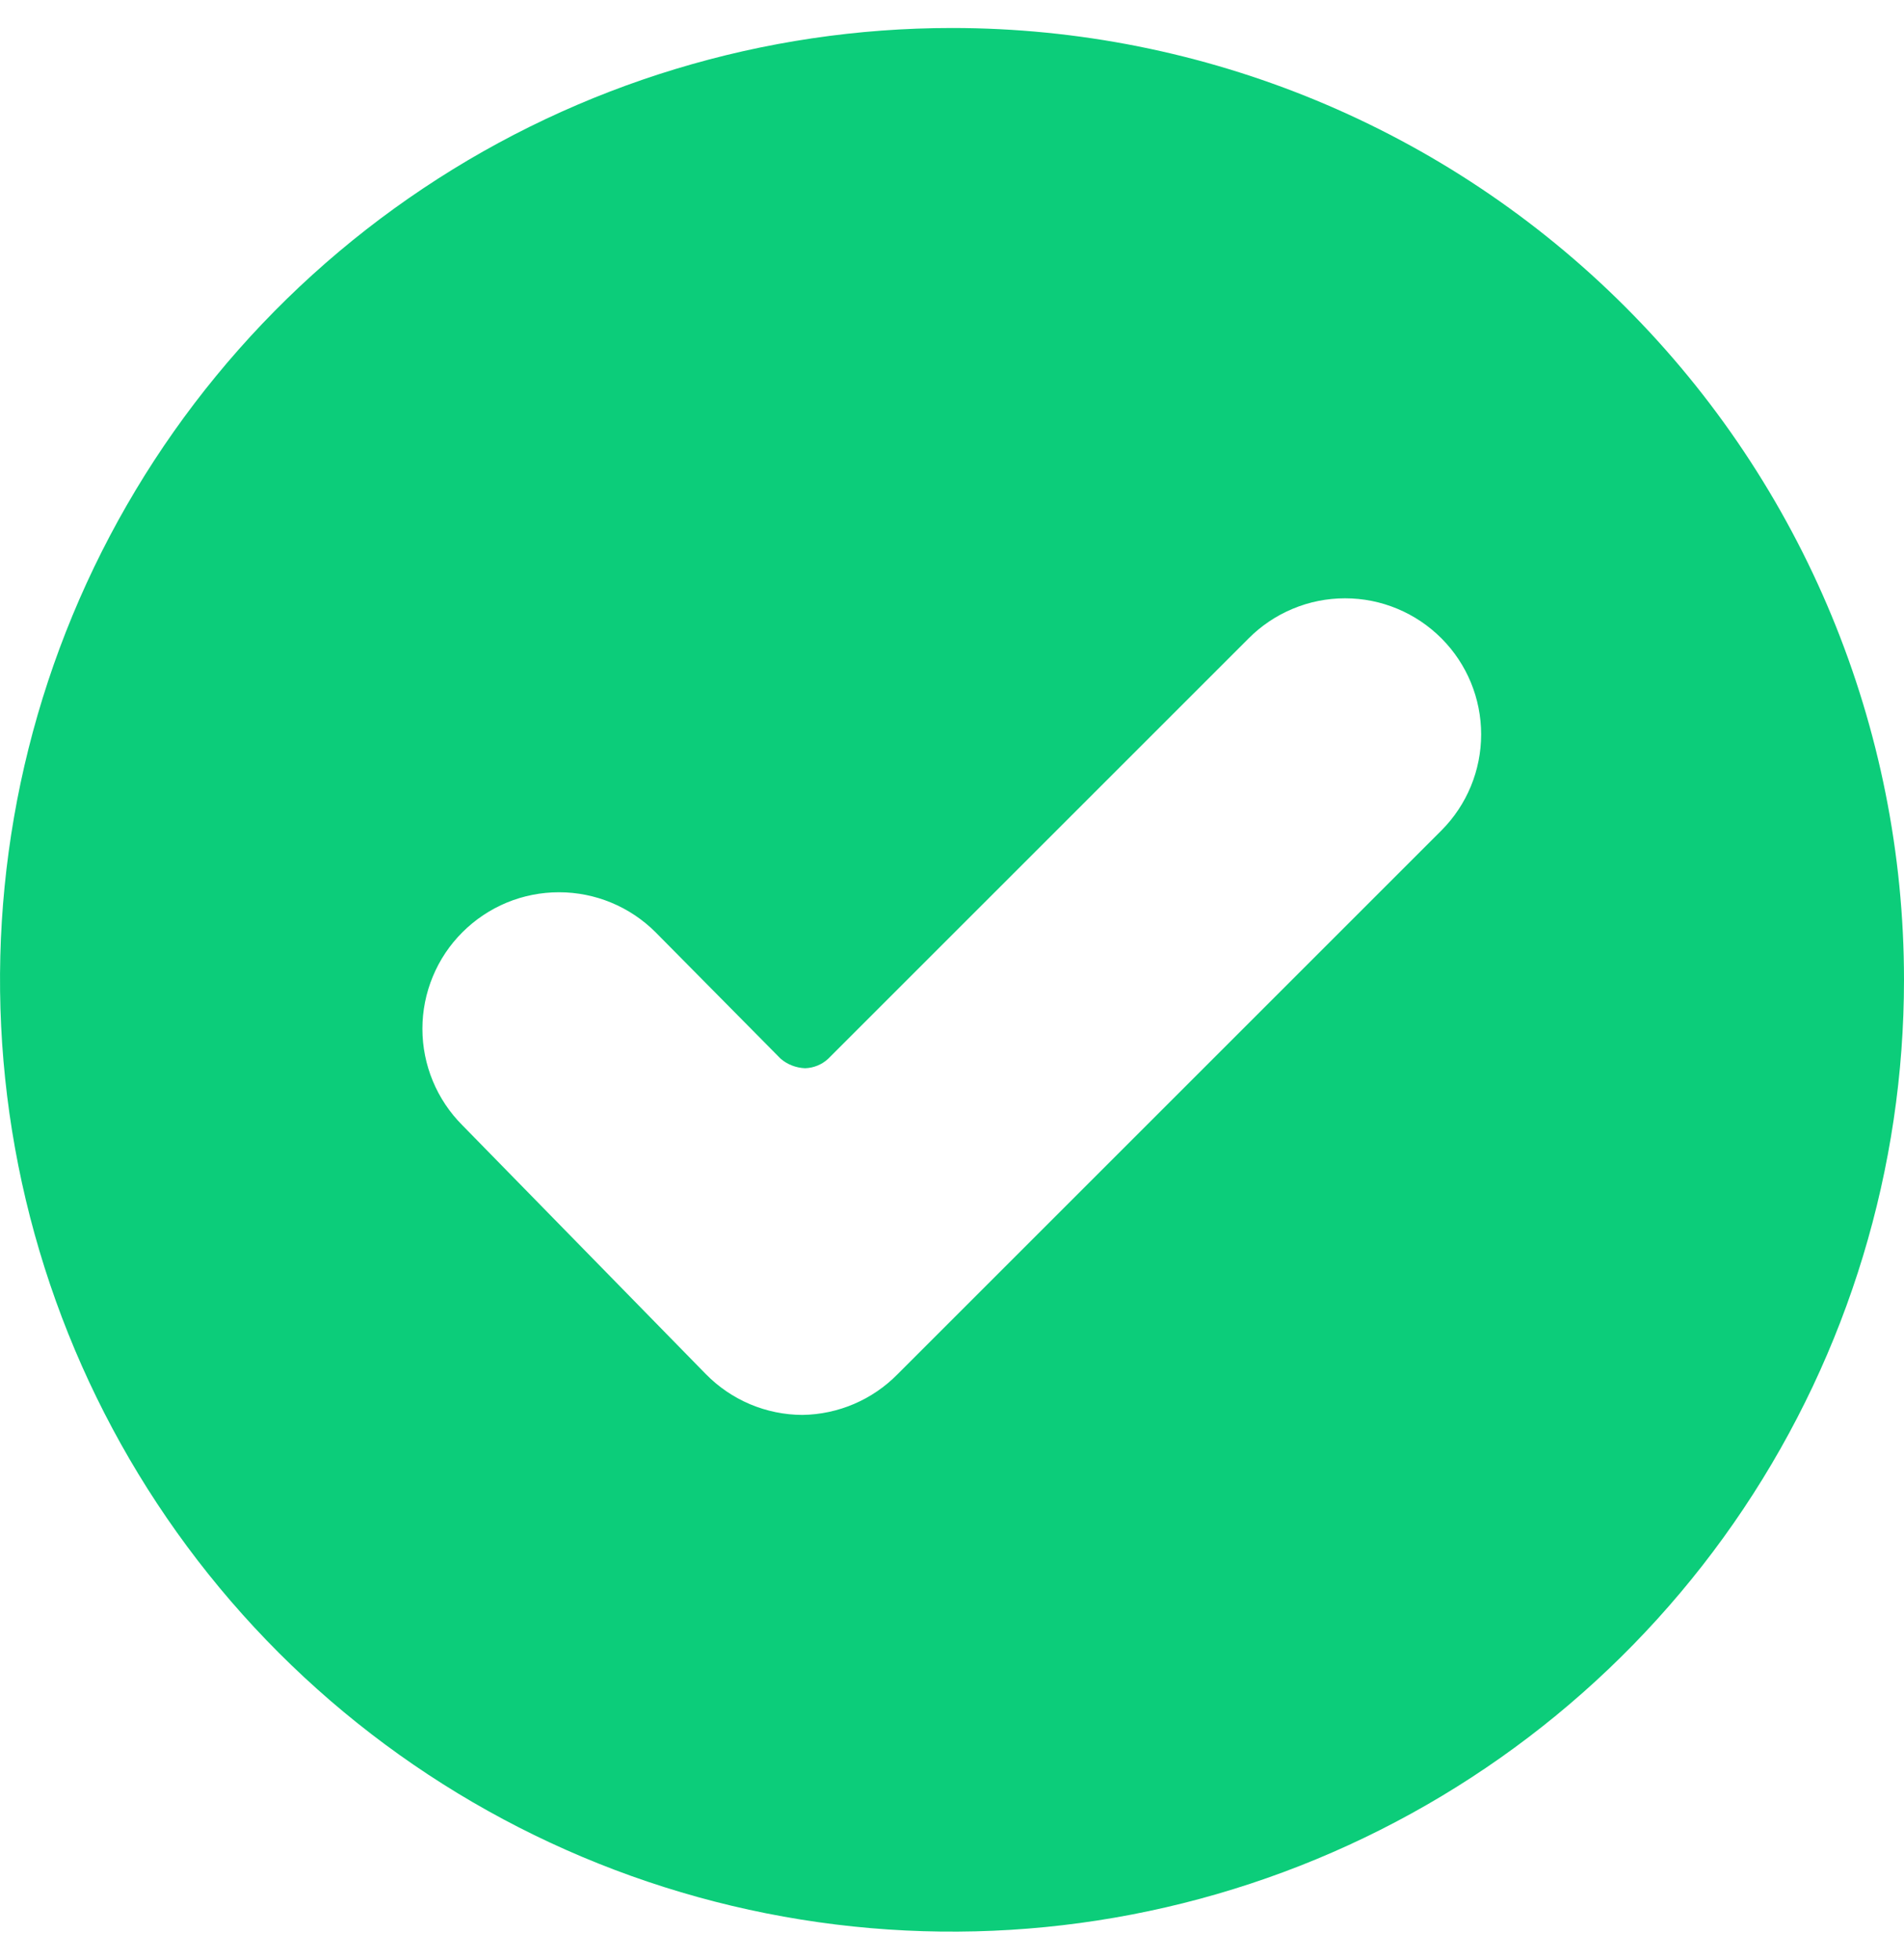 <svg width="34" height="35" viewBox="0 0 34 35" fill="none" xmlns="http://www.w3.org/2000/svg">
<path d="M17 0.5C13.638 0.5 10.351 1.497 7.556 3.365C4.76 5.233 2.581 7.888 1.294 10.994C0.008 14.101 -0.329 17.519 0.327 20.817C0.983 24.114 2.602 27.143 4.98 29.521C7.357 31.898 10.386 33.517 13.684 34.173C16.982 34.829 20.4 34.493 23.506 33.206C26.612 31.919 29.267 29.74 31.135 26.945C33.003 24.149 34 20.862 34 17.5C34 12.991 32.209 8.667 29.021 5.479C25.833 2.291 21.509 0.5 17 0.5ZM25.743 14.829L16.029 24.543C15.581 25 14.97 25.262 14.329 25.271C14.008 25.27 13.69 25.205 13.394 25.08C13.098 24.955 12.83 24.772 12.605 24.543L8.258 20.099C7.8 19.641 7.543 19.021 7.543 18.374C7.543 18.054 7.606 17.737 7.729 17.441C7.851 17.145 8.031 16.876 8.258 16.65C8.484 16.424 8.753 16.244 9.049 16.121C9.344 15.999 9.662 15.936 9.982 15.936C10.629 15.936 11.249 16.193 11.706 16.65L13.94 18.909C14.062 19.014 14.217 19.073 14.377 19.079C14.531 19.074 14.678 19.014 14.79 18.909L22.295 11.404C22.52 11.177 22.789 10.996 23.085 10.873C23.381 10.749 23.698 10.686 24.019 10.686C24.34 10.686 24.657 10.749 24.953 10.873C25.249 10.996 25.517 11.177 25.743 11.404C26.196 11.859 26.449 12.475 26.449 13.116C26.449 13.758 26.196 14.373 25.743 14.829Z" fill="#0CCD7A"/>
</svg>
